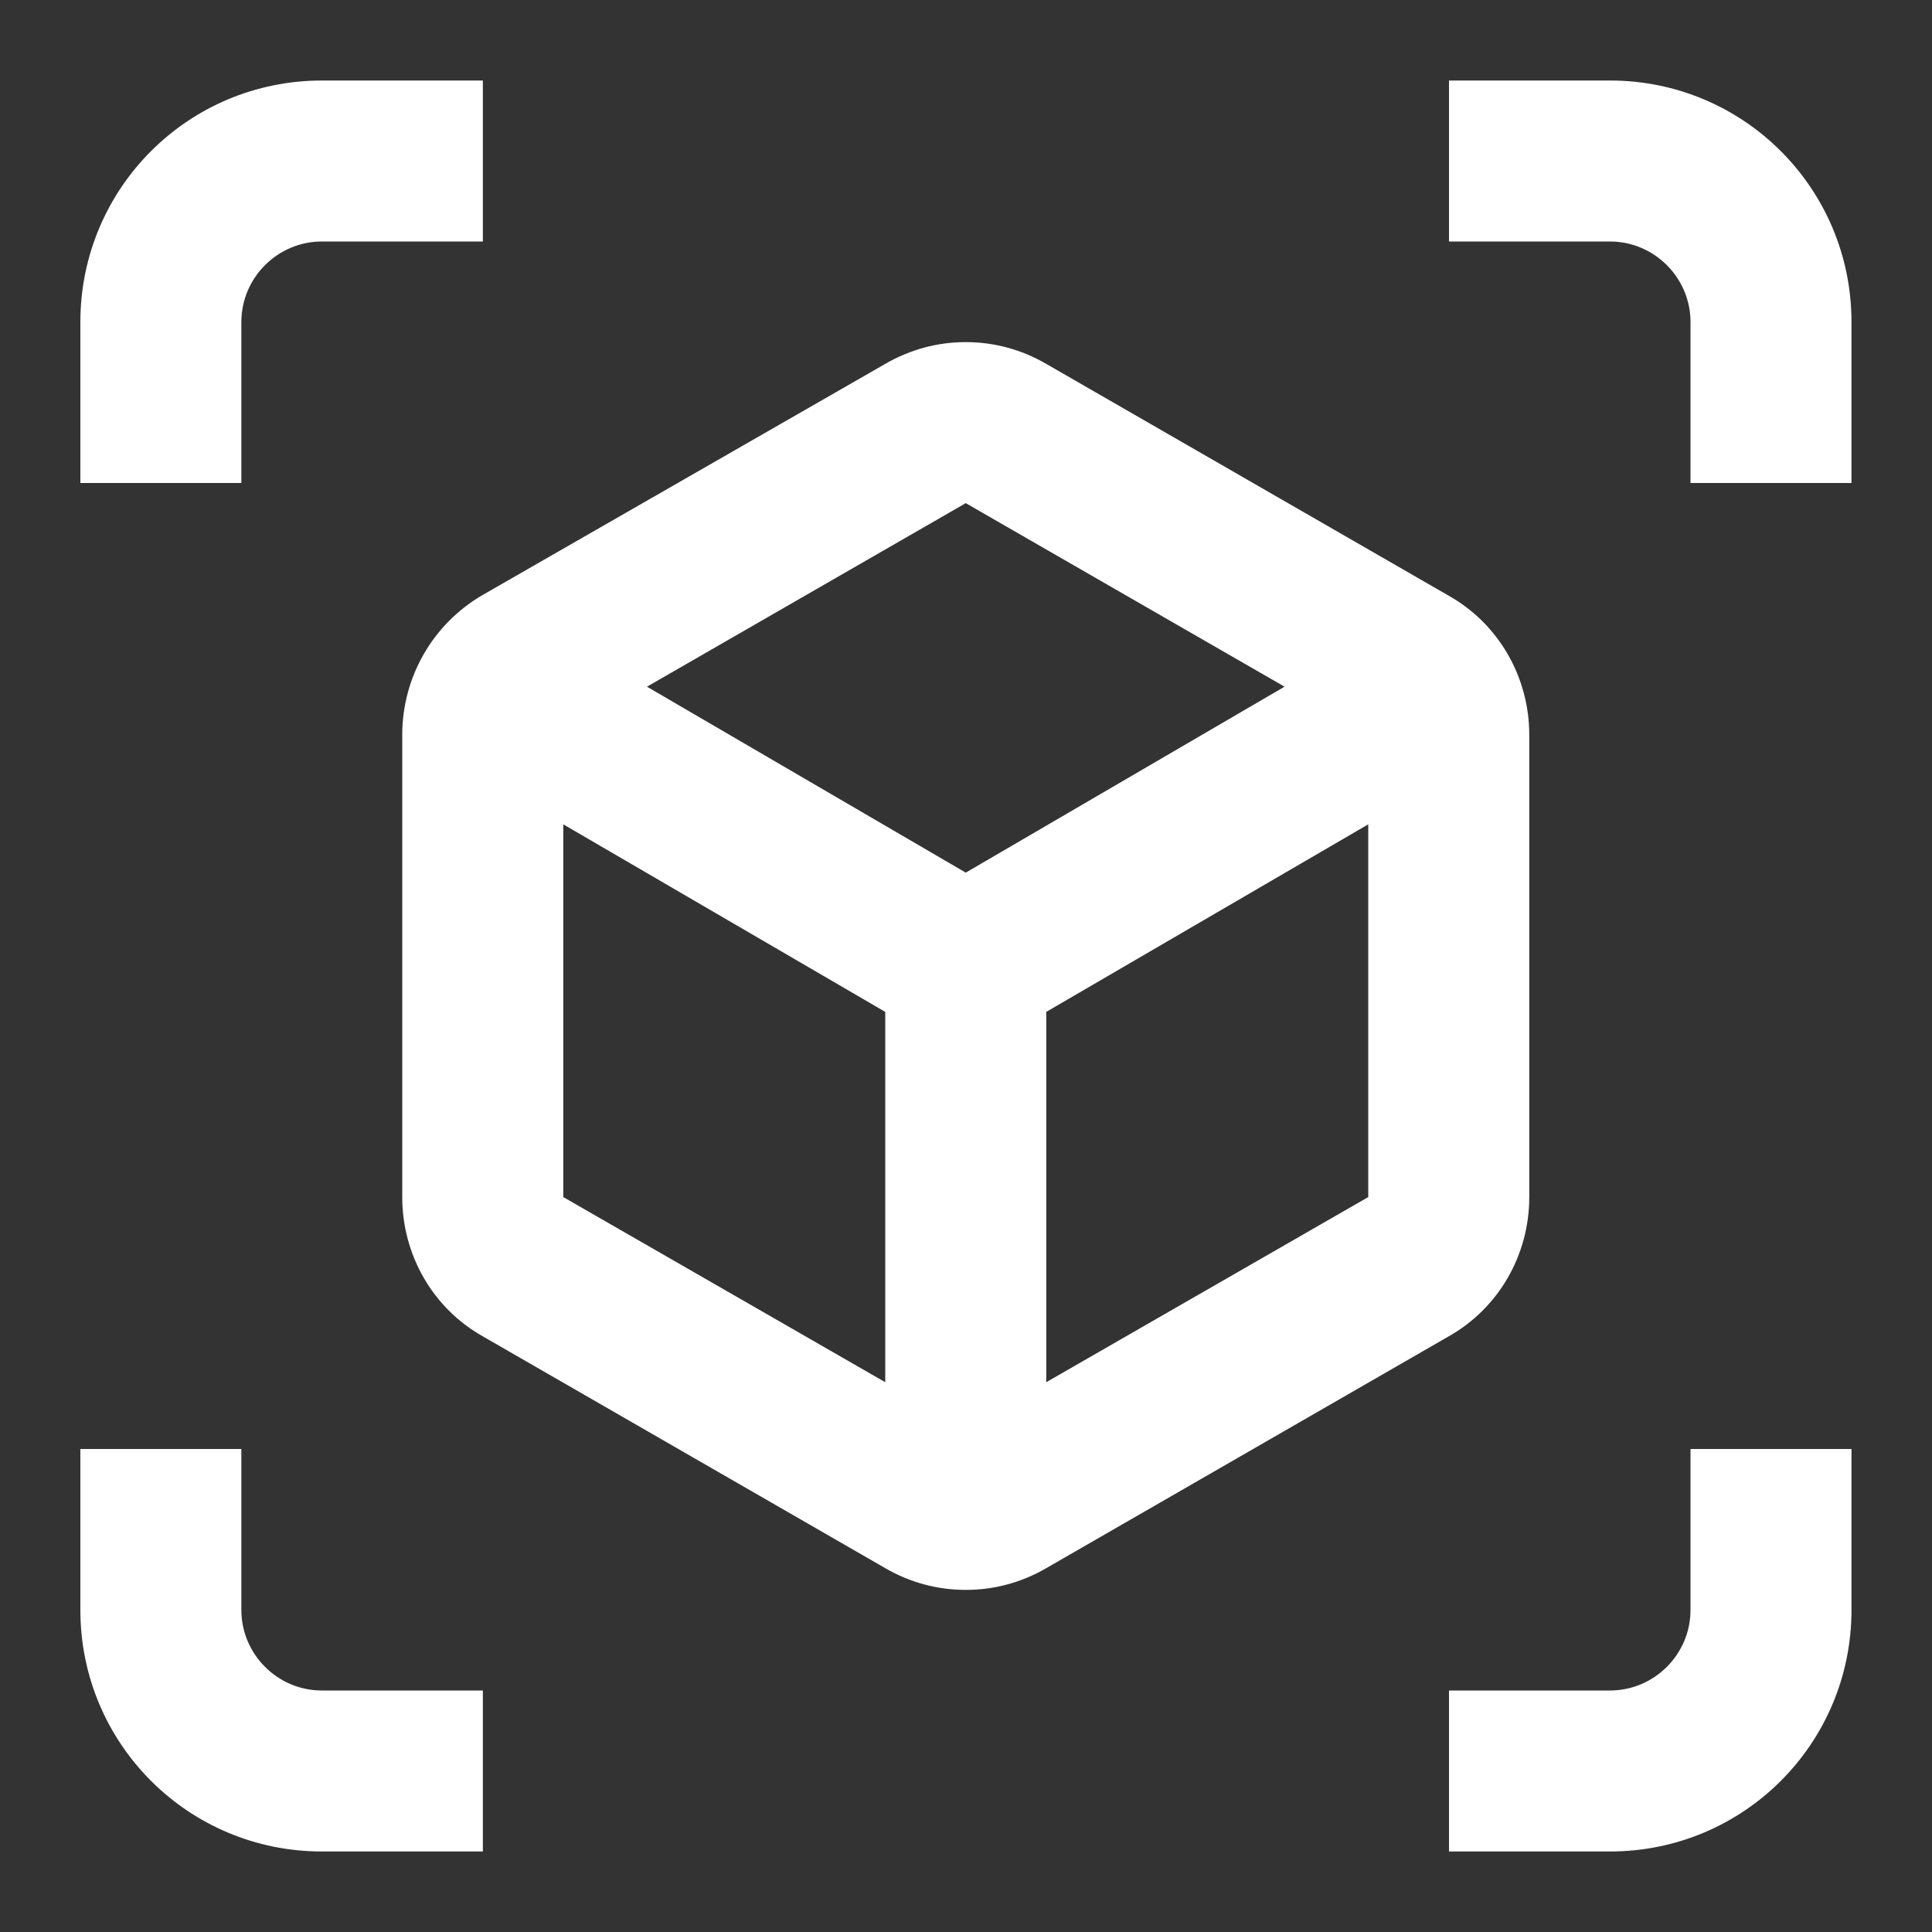 <?xml version="1.0" encoding="UTF-8"?>
<svg xmlns="http://www.w3.org/2000/svg" width="40" height="40" viewBox="0 0 40 40" fill="none">
  <rect x="0" y="0" width="40" height="40" fill="#333333" stroke="none"/>
  <g clip-path="url(#clip0_1331_2636)">
    <path d="M4.997 6.667C4.997 5.75 5.747 5 6.664 5H9.997V1.667H6.664C3.897 1.667 1.664 3.9 1.664 6.667V10H4.997V6.667Z" fill="white"></path>
    <path d="M4.997 33.333V30H1.664V33.333C1.664 36.1 3.897 38.333 6.664 38.333H9.997V35H6.664C5.747 35 4.997 34.25 4.997 33.333Z" fill="white"></path>
    <path d="M33.333 1.667H30V5H33.333C34.25 5 35 5.75 35 6.667V10H38.333V6.667C38.333 3.9 36.1 1.667 33.333 1.667Z" fill="white"></path>
    <path d="M35 33.333C35 34.25 34.25 35 33.333 35H30V38.333H33.333C36.1 38.333 38.333 36.1 38.333 33.333V30H35V33.333Z" fill="white"></path>
    <path d="M31.662 24.784V15.217C31.662 14.017 31.028 12.917 29.995 12.334L21.662 7.534C21.145 7.234 20.578 7.083 19.995 7.083C19.412 7.083 18.845 7.234 18.328 7.534L9.995 12.317C8.961 12.917 8.328 14.017 8.328 15.217V24.784C8.328 25.983 8.961 27.084 9.995 27.667L18.328 32.467C18.845 32.767 19.412 32.917 19.995 32.917C20.578 32.917 21.145 32.767 21.662 32.467L29.995 27.667C31.028 27.084 31.662 25.983 31.662 24.784ZM18.328 28.617L11.662 24.784V17.067L18.328 20.95V28.617ZM19.995 18.067L13.395 14.217L19.995 10.417L26.595 14.217L19.995 18.067ZM28.328 24.784L21.662 28.617V20.95L28.328 17.067V24.784Z" fill="white"></path>
  </g>
  <defs>
    <clipPath id="clip0_1331_2636">
      <rect width="40" height="40" fill="white"></rect>
    </clipPath>
  </defs>
</svg>
